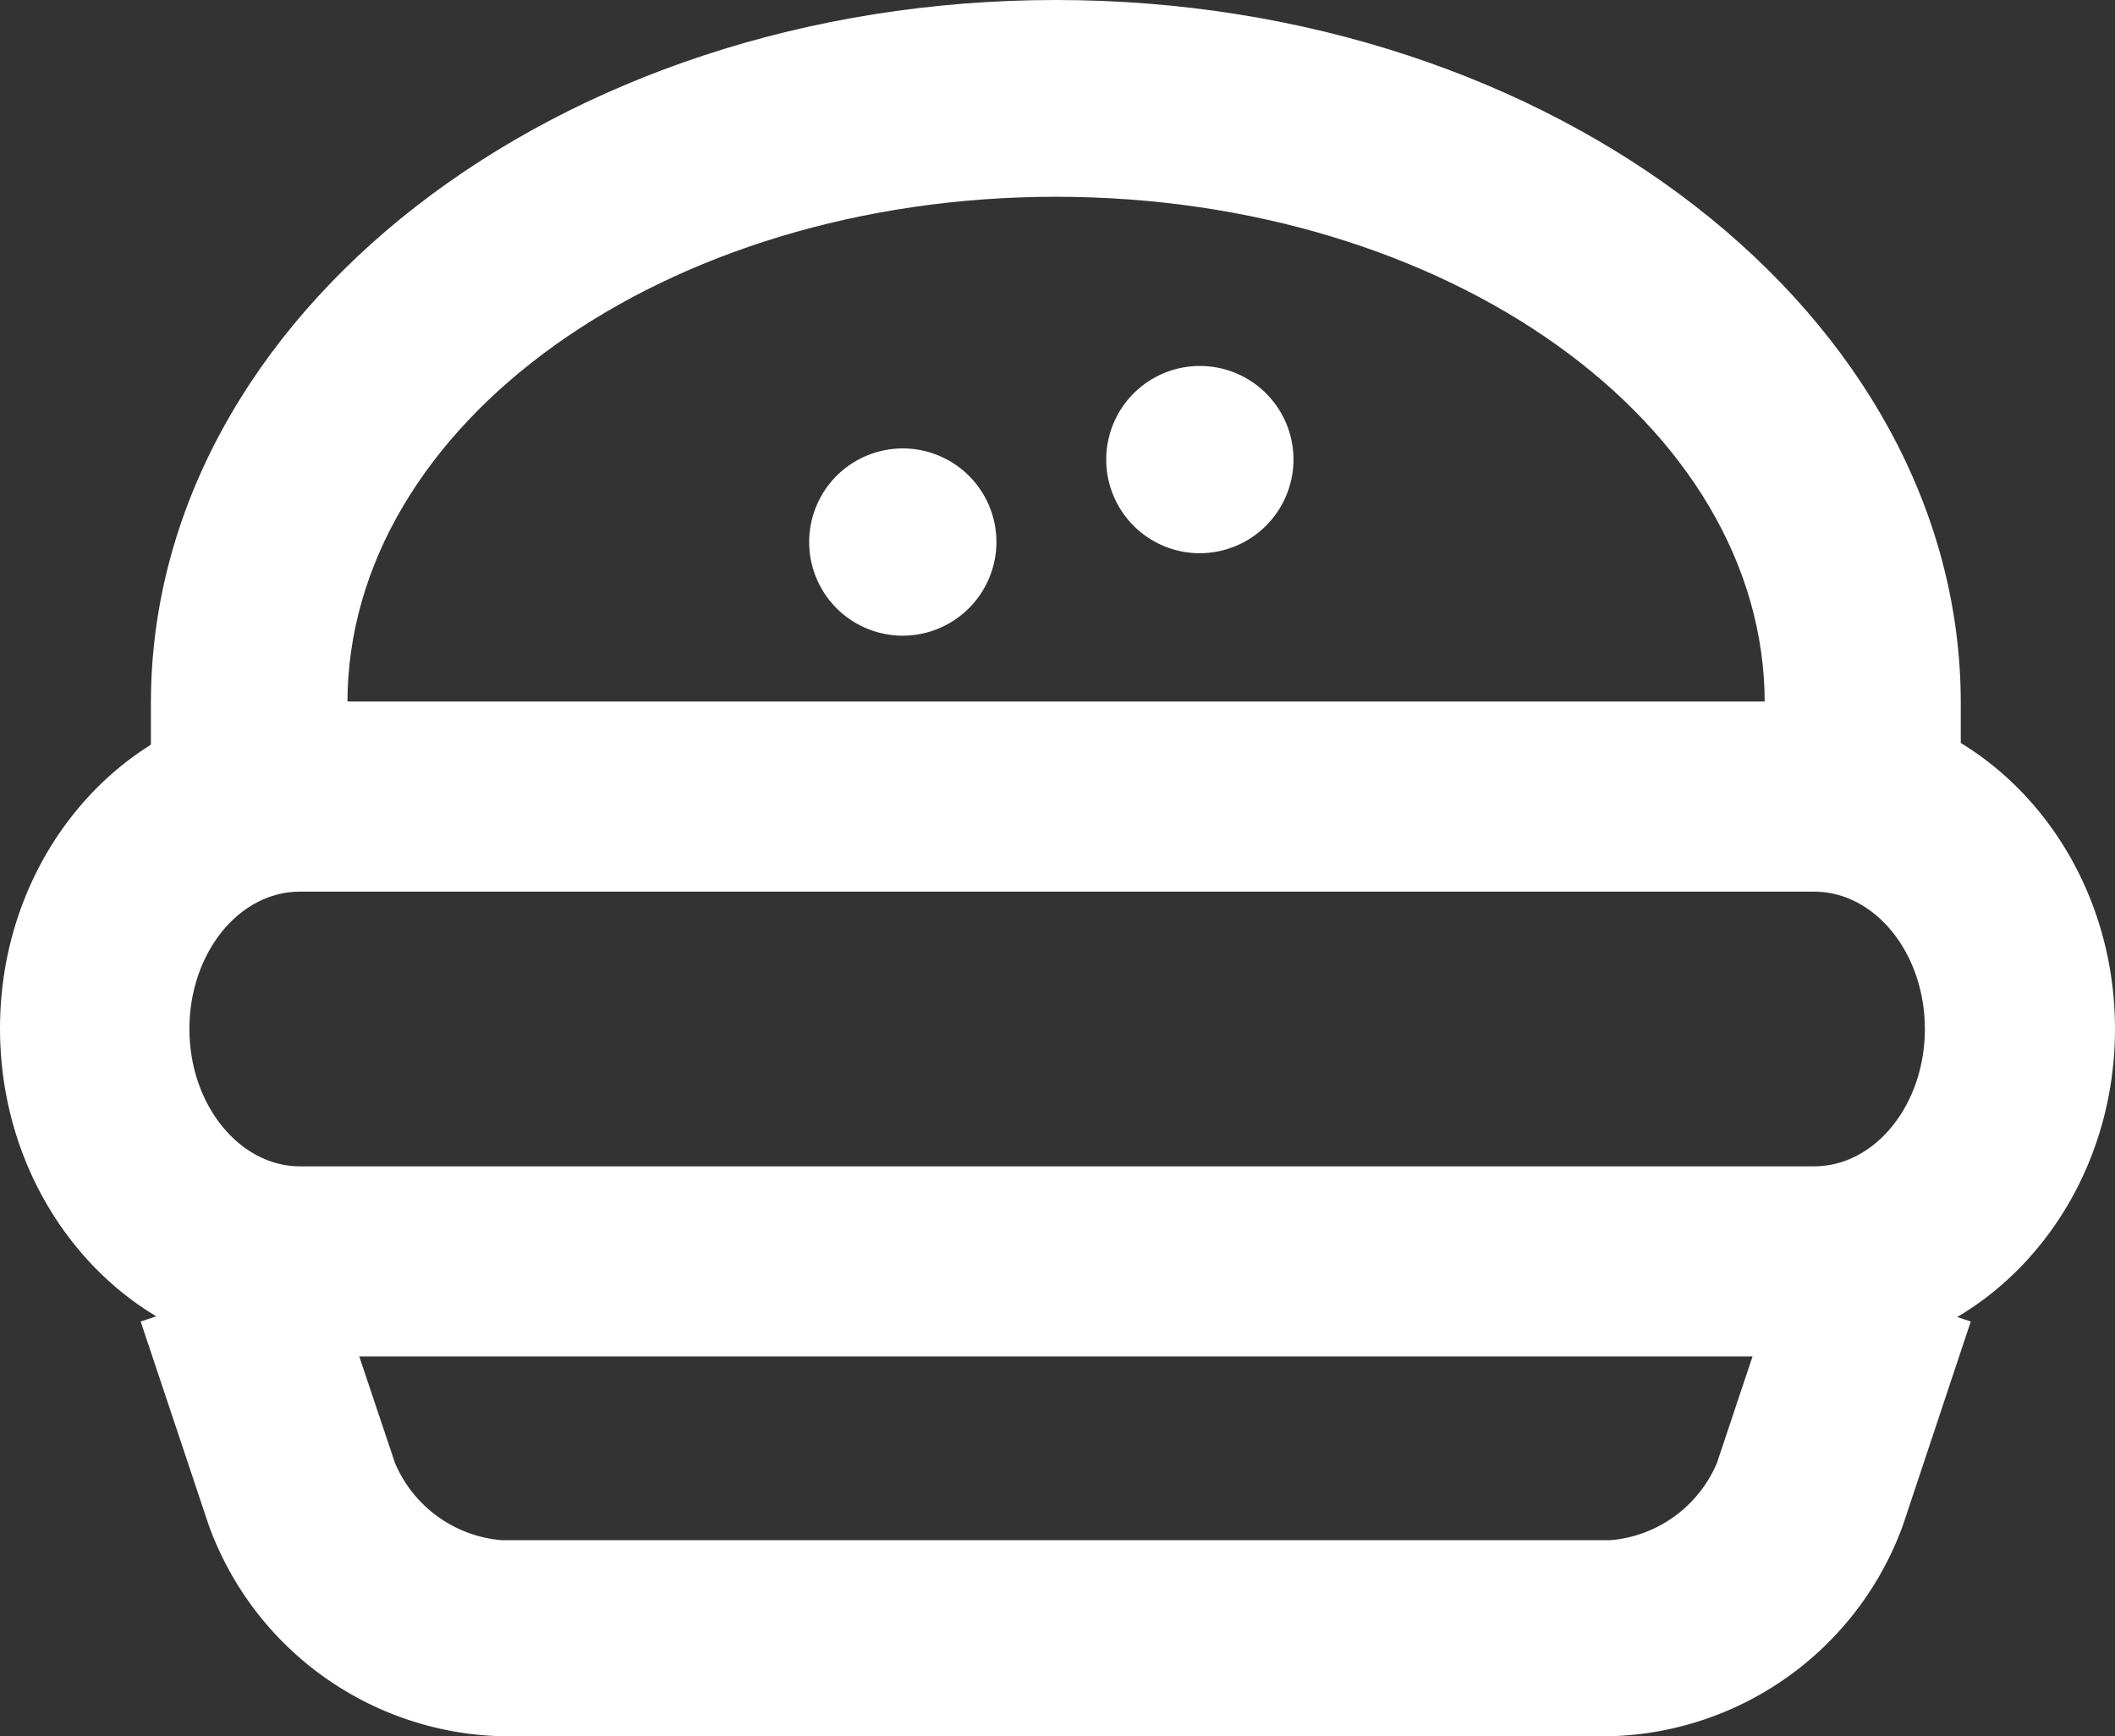 <svg id="Layer_1" data-name="Layer 1" xmlns="http://www.w3.org/2000/svg" viewBox="0 0 89 73.06"><rect x="0" y="0" width="89" height="73.06" fill="#333333" stroke="none"/><defs><style>.cls-1{fill:#fff;}</style></defs><title>ic_en_casa</title><path class="cls-1" d="M74.53,63.91a7.36,7.36,0,0,1-6.37,4.62H21.45a7.32,7.32,0,0,1-6.37-4.62l-2.22-6.66-4,1.34,2.23,6.67a11.52,11.52,0,0,0,10.39,7.52H68.16a11.58,11.58,0,0,0,10.4-7.52l2.22-6.67-4-1.34Z" transform="translate(-0.38 -1.72)"/><path class="cls-1" d="M68.16,74.78H21.45A13.47,13.47,0,0,1,9.16,65.89L6.3,57.33l7.83-2.61L17,63.28a5.36,5.36,0,0,0,4.47,3.25H68.16a5.35,5.35,0,0,0,4.47-3.25h0l2.86-8.56,7.82,2.61-2.85,8.56A13.48,13.48,0,0,1,68.16,74.78ZM11.36,59.86,13,64.62a9.58,9.58,0,0,0,8.5,6.16H68.16a9.57,9.57,0,0,0,8.5-6.16l1.59-4.76L78,59.78l-1.59,4.77a9.32,9.32,0,0,1-8.27,6H21.45a9.3,9.3,0,0,1-8.26-6L11.6,59.78Z" transform="translate(-0.38 -1.72)"/><path class="cls-1" d="M44.81,3.72C25,3.72,8.72,15.92,8.72,31.31H13C13,18.57,27.11,8,44.81,8s31.83,10.6,31.83,23.34h4.25C80.89,15.92,64.62,3.72,44.81,3.72Z" transform="translate(-0.38 -1.72)"/><path class="cls-1" d="M82.89,33.31H74.64v-2C74.64,19.54,61.26,10,44.81,10S15,19.54,15,31.31v2H6.73v-2C6.73,15,23.81,1.72,44.81,1.72S82.89,15,82.89,31.31Zm-4.35-4h.25C77.42,16.13,62.7,5.72,44.81,5.72s-32.62,10.41-34,23.59h.24C12.44,16.27,27.05,6,44.81,6S77.17,16.27,78.54,29.31Z" transform="translate(-0.38 -1.72)"/><path class="cls-1" d="M76.72,58.8H13C6.05,58.8.38,52.62.38,45S6.05,31.24,13,31.24H76.72c7,0,12.66,6.18,12.66,13.78S83.7,58.8,76.72,58.8ZM13,39.24c-2.57,0-4.65,2.59-4.65,5.78S10.46,50.8,13,50.8H76.72c2.57,0,4.66-2.6,4.66-5.78s-2.09-5.78-4.66-5.78Z" transform="translate(-0.38 -1.72)"/><circle class="cls-1" cx="38" cy="22.81" r="3"/><path class="cls-1" d="M38.38,28.47a3.94,3.94,0,1,1,3.93-3.93A3.95,3.95,0,0,1,38.38,28.47Zm0-6a2.07,2.07,0,1,0,2.06,2.07A2.07,2.07,0,0,0,38.38,22.47Z" transform="translate(-0.38 -1.72)"/><circle class="cls-1" cx="50.5" cy="19.31" r="3"/><path class="cls-1" d="M50.88,25A3.94,3.94,0,1,1,54.81,21,3.95,3.95,0,0,1,50.88,25Zm0-6A2.07,2.07,0,1,0,52.94,21,2.07,2.07,0,0,0,50.88,19Z" transform="translate(-0.38 -1.72)"/></svg>